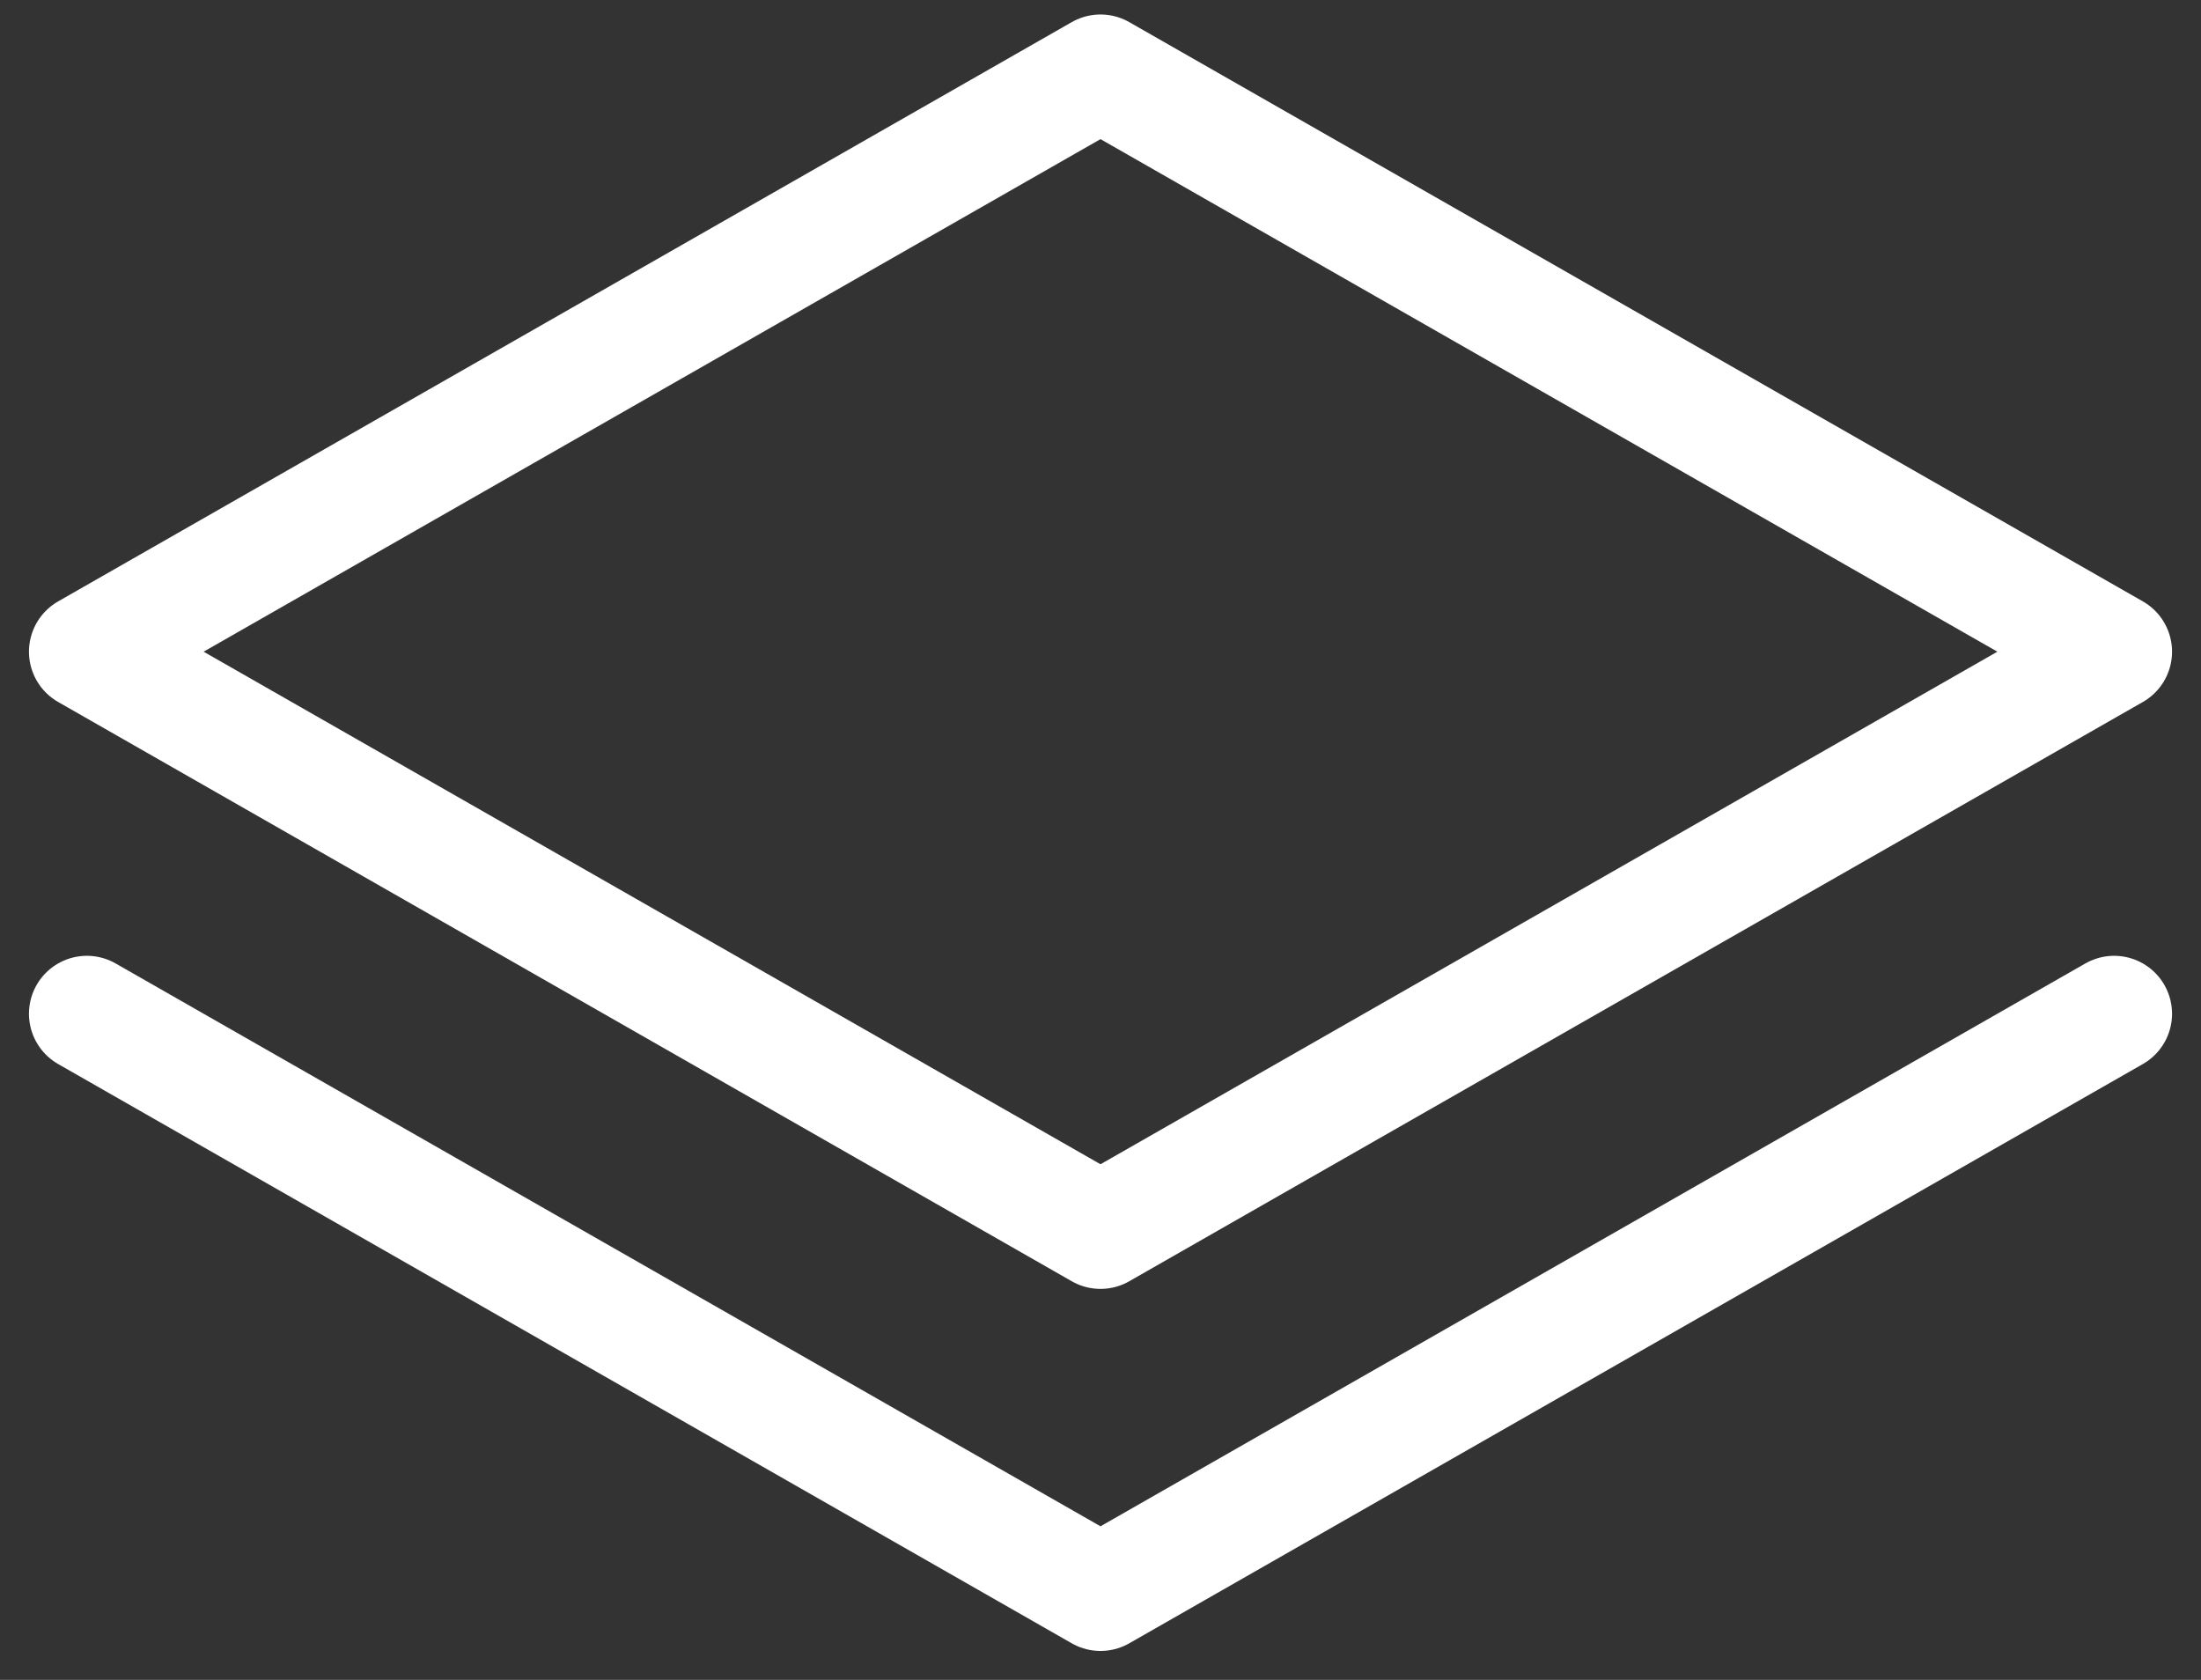 <svg width="38" height="29" viewBox="0 0 38 29" fill="none" xmlns="http://www.w3.org/2000/svg">
<rect x="0" y="0" width="38" height="29" fill="#333333" stroke="none"/>
<g id="Group 28">
<path id="Vector" d="M1.5 11.25L19 21.25L36.5 11.25L19 1.25L1.5 11.25Z" stroke="white" stroke-width="2" stroke-linecap="round" stroke-linejoin="round"/>
<path id="Vector_2" d="M1.5 17.5L19 27.5L36.5 17.5" stroke="white" stroke-width="2" stroke-linecap="round" stroke-linejoin="round"/>
</g>
</svg>
